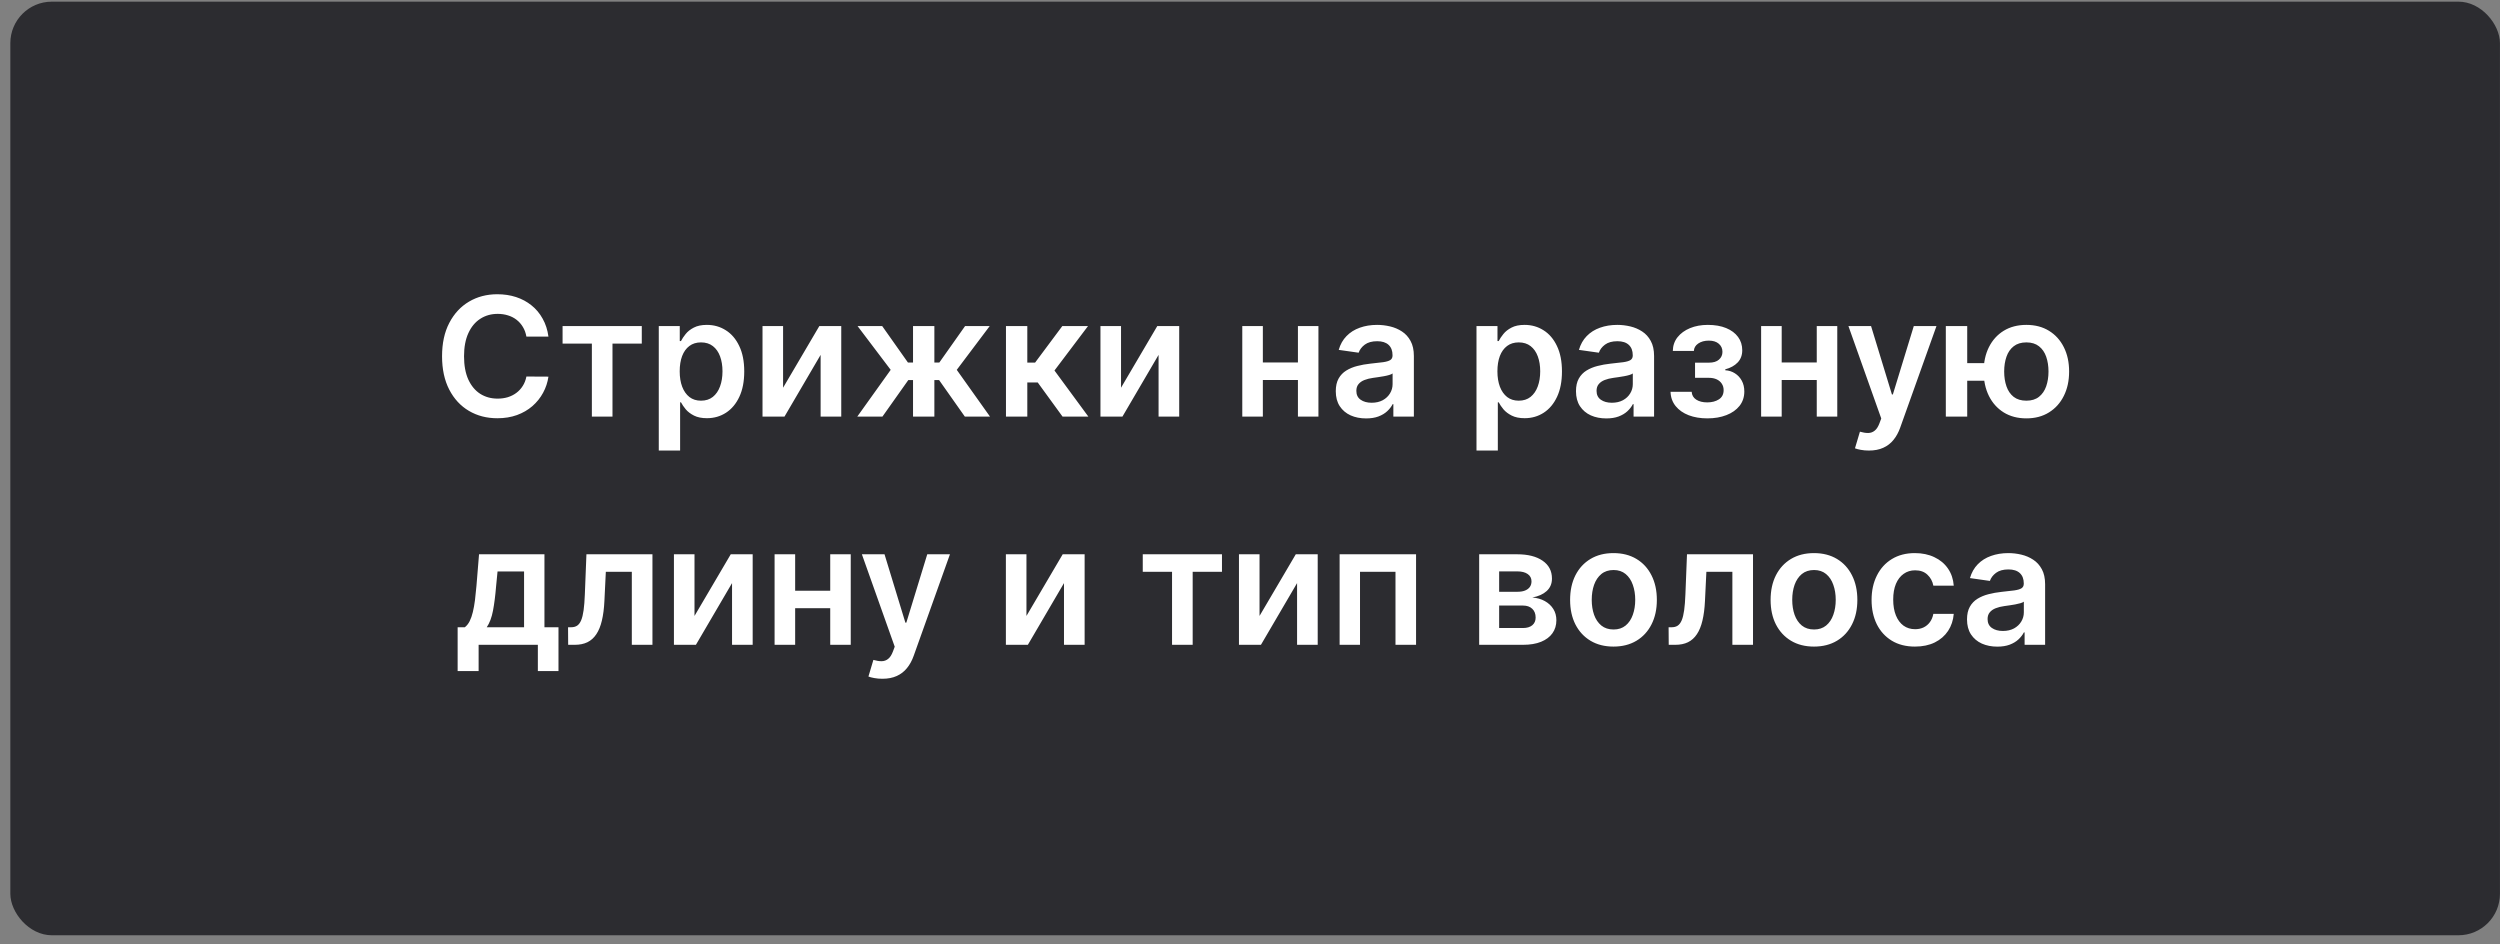 <?xml version="1.0" encoding="UTF-8"?> <svg xmlns="http://www.w3.org/2000/svg" width="241" height="91" viewBox="0 0 241 91" fill="none"><rect x="0" y="0" width="241" height="91" fill="#808080" stroke="none"/> <rect x="0.996" y="0.16" width="240" height="90" rx="4" fill="#2C2C30"></rect> <path d="M52.87 32.45H50.745C50.684 32.101 50.572 31.793 50.409 31.524C50.247 31.251 50.044 31.02 49.801 30.831C49.559 30.641 49.283 30.499 48.972 30.404C48.665 30.306 48.334 30.257 47.978 30.257C47.345 30.257 46.784 30.416 46.296 30.734C45.807 31.048 45.425 31.511 45.148 32.12C44.872 32.726 44.733 33.467 44.733 34.342C44.733 35.232 44.872 35.982 45.148 36.592C45.428 37.198 45.811 37.656 46.296 37.967C46.784 38.274 47.343 38.427 47.972 38.427C48.32 38.427 48.646 38.382 48.949 38.291C49.256 38.196 49.531 38.058 49.773 37.876C50.019 37.694 50.226 37.471 50.392 37.206C50.563 36.941 50.68 36.637 50.745 36.297L52.87 36.308C52.79 36.861 52.618 37.38 52.353 37.865C52.091 38.35 51.748 38.778 51.324 39.149C50.9 39.516 50.404 39.804 49.836 40.012C49.267 40.217 48.637 40.319 47.944 40.319C46.921 40.319 46.008 40.083 45.205 39.609C44.402 39.136 43.769 38.452 43.307 37.558C42.845 36.664 42.614 35.592 42.614 34.342C42.614 33.088 42.847 32.016 43.313 31.126C43.779 30.232 44.413 29.548 45.216 29.075C46.019 28.601 46.928 28.365 47.944 28.365C48.591 28.365 49.194 28.456 49.75 28.637C50.307 28.819 50.803 29.086 51.239 29.439C51.675 29.787 52.033 30.215 52.313 30.723C52.597 31.226 52.783 31.802 52.87 32.45ZM54.232 33.12V31.433H61.868V33.12H59.044V40.16H57.056V33.12H54.232ZM63.506 43.433V31.433H65.529V32.876H65.648C65.754 32.664 65.904 32.439 66.097 32.2C66.29 31.957 66.552 31.751 66.881 31.581C67.211 31.406 67.631 31.319 68.142 31.319C68.817 31.319 69.425 31.492 69.966 31.836C70.512 32.177 70.944 32.683 71.262 33.353C71.584 34.02 71.745 34.838 71.745 35.808C71.745 36.766 71.588 37.581 71.273 38.251C70.959 38.922 70.531 39.433 69.989 39.785C69.447 40.137 68.834 40.314 68.148 40.314C67.648 40.314 67.233 40.23 66.904 40.064C66.574 39.897 66.309 39.696 66.108 39.461C65.911 39.223 65.758 38.997 65.648 38.785H65.563V43.433H63.506ZM65.523 35.797C65.523 36.361 65.603 36.855 65.762 37.279C65.925 37.704 66.158 38.035 66.461 38.274C66.767 38.509 67.139 38.626 67.574 38.626C68.029 38.626 68.409 38.505 68.716 38.262C69.023 38.016 69.254 37.681 69.409 37.257C69.569 36.829 69.648 36.342 69.648 35.797C69.648 35.255 69.57 34.774 69.415 34.353C69.26 33.933 69.029 33.603 68.722 33.365C68.415 33.126 68.033 33.007 67.574 33.007C67.135 33.007 66.762 33.122 66.455 33.353C66.148 33.584 65.915 33.908 65.756 34.325C65.601 34.742 65.523 35.232 65.523 35.797ZM75.489 37.376L78.983 31.433H81.097V40.16H79.108V34.211L75.625 40.16H73.506V31.433H75.489V37.376ZM82.641 40.16L85.863 35.654L82.669 31.433H85.044L87.527 34.95H88.016V31.433H90.073V34.95H90.55L93.033 31.433H95.408L92.232 35.654L95.436 40.16H93.01L90.527 36.637H90.073V40.16H88.016V36.637H87.561L85.067 40.16H82.641ZM96.975 40.16V31.433H99.032V34.956H99.782L102.407 31.433H104.884L101.651 35.717L104.918 40.16H102.429L100.037 36.87H99.032V40.16H96.975ZM108.067 37.376L111.561 31.433H113.675V40.16H111.686V34.211L108.203 40.16H106.084V31.433H108.067V37.376ZM125.75 34.944V36.632H121.103V34.944H125.75ZM121.739 31.433V40.16H119.756V31.433H121.739ZM127.097 31.433V40.16H125.12V31.433H127.097ZM131.689 40.336C131.136 40.336 130.638 40.238 130.195 40.041C129.756 39.84 129.407 39.545 129.15 39.154C128.896 38.764 128.769 38.283 128.769 37.711C128.769 37.219 128.86 36.812 129.042 36.49C129.223 36.168 129.471 35.91 129.786 35.717C130.1 35.524 130.454 35.378 130.848 35.279C131.246 35.177 131.657 35.103 132.081 35.058C132.593 35.005 133.007 34.958 133.326 34.916C133.644 34.87 133.875 34.802 134.019 34.711C134.167 34.617 134.24 34.471 134.24 34.274V34.24C134.24 33.812 134.114 33.48 133.86 33.245C133.606 33.011 133.24 32.893 132.763 32.893C132.259 32.893 131.86 33.003 131.564 33.223C131.273 33.442 131.076 33.702 130.973 34.001L129.053 33.728C129.204 33.198 129.454 32.755 129.803 32.399C130.151 32.039 130.578 31.77 131.081 31.592C131.585 31.41 132.142 31.319 132.752 31.319C133.172 31.319 133.591 31.369 134.007 31.467C134.424 31.566 134.805 31.728 135.15 31.956C135.494 32.179 135.771 32.484 135.979 32.87C136.191 33.257 136.297 33.74 136.297 34.319V40.16H134.32V38.961H134.252C134.127 39.204 133.951 39.431 133.723 39.643C133.5 39.851 133.218 40.02 132.877 40.149C132.54 40.274 132.144 40.336 131.689 40.336ZM132.223 38.825C132.636 38.825 132.994 38.743 133.297 38.581C133.6 38.414 133.833 38.194 133.996 37.922C134.163 37.649 134.246 37.351 134.246 37.029V36.001C134.182 36.054 134.072 36.103 133.917 36.149C133.765 36.194 133.595 36.234 133.405 36.268C133.216 36.302 133.028 36.333 132.843 36.359C132.657 36.386 132.496 36.408 132.36 36.427C132.053 36.469 131.778 36.537 131.536 36.632C131.293 36.726 131.102 36.859 130.962 37.029C130.822 37.196 130.752 37.412 130.752 37.677C130.752 38.056 130.89 38.342 131.167 38.535C131.443 38.728 131.795 38.825 132.223 38.825ZM142.334 43.433V31.433H144.357V32.876H144.476C144.582 32.664 144.732 32.439 144.925 32.2C145.118 31.957 145.38 31.751 145.709 31.581C146.039 31.406 146.459 31.319 146.971 31.319C147.645 31.319 148.253 31.492 148.794 31.836C149.34 32.177 149.772 32.683 150.09 33.353C150.412 34.02 150.573 34.838 150.573 35.808C150.573 36.766 150.416 37.581 150.101 38.251C149.787 38.922 149.359 39.433 148.817 39.785C148.275 40.137 147.662 40.314 146.976 40.314C146.476 40.314 146.061 40.23 145.732 40.064C145.402 39.897 145.137 39.696 144.936 39.461C144.739 39.223 144.586 38.997 144.476 38.785H144.391V43.433H142.334ZM144.351 35.797C144.351 36.361 144.431 36.855 144.59 37.279C144.753 37.704 144.986 38.035 145.289 38.274C145.596 38.509 145.967 38.626 146.402 38.626C146.857 38.626 147.238 38.505 147.544 38.262C147.851 38.016 148.082 37.681 148.238 37.257C148.397 36.829 148.476 36.342 148.476 35.797C148.476 35.255 148.399 34.774 148.243 34.353C148.088 33.933 147.857 33.603 147.55 33.365C147.243 33.126 146.861 33.007 146.402 33.007C145.963 33.007 145.59 33.122 145.283 33.353C144.976 33.584 144.743 33.908 144.584 34.325C144.429 34.742 144.351 35.232 144.351 35.797ZM154.846 40.336C154.292 40.336 153.794 40.238 153.351 40.041C152.912 39.84 152.563 39.545 152.306 39.154C152.052 38.764 151.925 38.283 151.925 37.711C151.925 37.219 152.016 36.812 152.198 36.49C152.38 36.168 152.628 35.91 152.942 35.717C153.257 35.524 153.611 35.378 154.005 35.279C154.402 35.177 154.813 35.103 155.238 35.058C155.749 35.005 156.164 34.958 156.482 34.916C156.8 34.87 157.031 34.802 157.175 34.711C157.323 34.617 157.397 34.471 157.397 34.274V34.24C157.397 33.812 157.27 33.48 157.016 33.245C156.762 33.011 156.397 32.893 155.919 32.893C155.416 32.893 155.016 33.003 154.721 33.223C154.429 33.442 154.232 33.702 154.13 34.001L152.209 33.728C152.361 33.198 152.611 32.755 152.959 32.399C153.308 32.039 153.734 31.77 154.238 31.592C154.741 31.41 155.298 31.319 155.908 31.319C156.328 31.319 156.747 31.369 157.164 31.467C157.58 31.566 157.961 31.728 158.306 31.956C158.65 32.179 158.927 32.484 159.135 32.87C159.347 33.257 159.453 33.74 159.453 34.319V40.16H157.476V38.961H157.408C157.283 39.204 157.107 39.431 156.88 39.643C156.656 39.851 156.374 40.02 156.033 40.149C155.696 40.274 155.3 40.336 154.846 40.336ZM155.38 38.825C155.792 38.825 156.15 38.743 156.453 38.581C156.757 38.414 156.989 38.194 157.152 37.922C157.319 37.649 157.402 37.351 157.402 37.029V36.001C157.338 36.054 157.228 36.103 157.073 36.149C156.921 36.194 156.751 36.234 156.561 36.268C156.372 36.302 156.185 36.333 155.999 36.359C155.813 36.386 155.652 36.408 155.516 36.427C155.209 36.469 154.935 36.537 154.692 36.632C154.45 36.726 154.258 36.859 154.118 37.029C153.978 37.196 153.908 37.412 153.908 37.677C153.908 38.056 154.046 38.342 154.323 38.535C154.599 38.728 154.952 38.825 155.38 38.825ZM161.039 37.768H163.078C163.097 38.094 163.243 38.346 163.516 38.524C163.789 38.702 164.143 38.791 164.578 38.791C165.022 38.791 165.395 38.694 165.698 38.501C166.005 38.304 166.158 38.007 166.158 37.609C166.158 37.374 166.099 37.168 165.982 36.99C165.864 36.808 165.7 36.668 165.488 36.569C165.275 36.471 165.025 36.422 164.738 36.422H163.402V34.961H164.738C165.166 34.961 165.489 34.863 165.709 34.666C165.933 34.469 166.044 34.221 166.044 33.922C166.044 33.6 165.927 33.338 165.692 33.137C165.461 32.937 165.141 32.836 164.732 32.836C164.323 32.836 163.982 32.929 163.709 33.115C163.44 33.3 163.3 33.539 163.289 33.831H161.26C161.268 33.323 161.419 32.882 161.715 32.507C162.014 32.132 162.416 31.84 162.919 31.632C163.427 31.423 163.999 31.319 164.635 31.319C165.317 31.319 165.906 31.422 166.402 31.626C166.899 31.831 167.281 32.117 167.55 32.484C167.819 32.848 167.953 33.276 167.953 33.768C167.953 34.242 167.806 34.634 167.51 34.944C167.215 35.251 166.817 35.471 166.317 35.603V35.694C166.662 35.713 166.972 35.812 167.249 35.99C167.525 36.164 167.745 36.401 167.908 36.7C168.071 36.999 168.152 37.346 168.152 37.74C168.152 38.274 167.999 38.736 167.692 39.126C167.385 39.512 166.963 39.81 166.425 40.018C165.891 40.226 165.279 40.331 164.59 40.331C163.919 40.331 163.319 40.23 162.789 40.029C162.262 39.825 161.844 39.531 161.533 39.149C161.222 38.766 161.058 38.306 161.039 37.768ZM175.766 34.944V36.632H171.118V34.944H175.766ZM171.755 31.433V40.16H169.772V31.433H171.755ZM177.113 31.433V40.16H175.135V31.433H177.113ZM180.159 43.433C179.879 43.433 179.62 43.41 179.381 43.365C179.146 43.323 178.959 43.274 178.819 43.217L179.296 41.615C179.595 41.702 179.862 41.743 180.097 41.74C180.332 41.736 180.538 41.662 180.716 41.518C180.898 41.378 181.051 41.143 181.176 40.814L181.353 40.342L178.188 31.433H180.37L182.381 38.024H182.472L184.489 31.433H186.676L183.182 41.217C183.019 41.679 182.803 42.075 182.534 42.404C182.266 42.738 181.936 42.992 181.546 43.166C181.159 43.344 180.697 43.433 180.159 43.433ZM192.708 35.007V36.7H188.009V35.007H192.708ZM189.64 31.433V40.16H187.577V31.433H189.64ZM195.344 40.331C194.503 40.331 193.774 40.139 193.157 39.757C192.543 39.374 192.068 38.844 191.73 38.166C191.393 37.488 191.225 36.704 191.225 35.814C191.225 34.923 191.393 34.141 191.73 33.467C192.068 32.793 192.543 32.266 193.157 31.887C193.774 31.509 194.503 31.319 195.344 31.319C196.181 31.319 196.907 31.509 197.52 31.887C198.138 32.266 198.615 32.793 198.952 33.467C199.293 34.141 199.463 34.923 199.463 35.814C199.463 36.704 199.293 37.488 198.952 38.166C198.615 38.844 198.138 39.374 197.52 39.757C196.907 40.139 196.181 40.331 195.344 40.331ZM195.344 38.626C195.84 38.626 196.246 38.501 196.56 38.251C196.874 38.001 197.105 37.664 197.253 37.24C197.401 36.816 197.475 36.34 197.475 35.814C197.475 35.287 197.401 34.812 197.253 34.387C197.105 33.963 196.874 33.628 196.56 33.382C196.246 33.132 195.84 33.007 195.344 33.007C194.844 33.007 194.435 33.132 194.117 33.382C193.802 33.628 193.571 33.963 193.424 34.387C193.276 34.812 193.202 35.287 193.202 35.814C193.202 36.344 193.276 36.821 193.424 37.245C193.571 37.67 193.802 38.007 194.117 38.257C194.435 38.503 194.844 38.626 195.344 38.626ZM44.116 64.694V60.467H44.809C44.995 60.323 45.15 60.128 45.275 59.882C45.4 59.632 45.502 59.338 45.582 59.001C45.665 58.66 45.733 58.279 45.787 57.859C45.84 57.435 45.887 56.978 45.929 56.49L46.179 53.433H52.485V60.467H53.838V64.694H51.849V62.16H46.139V64.694H44.116ZM46.923 60.467H50.52V55.092H47.963L47.826 56.49C47.751 57.414 47.65 58.206 47.525 58.865C47.4 59.524 47.2 60.058 46.923 60.467ZM54.771 62.16L54.76 60.467H55.061C55.288 60.467 55.479 60.416 55.635 60.314C55.79 60.211 55.919 60.041 56.021 59.802C56.123 59.56 56.203 59.234 56.26 58.825C56.316 58.416 56.356 57.906 56.379 57.297L56.532 53.433H62.896V62.16H60.907V55.12H58.402L58.265 57.933C58.231 58.66 58.15 59.291 58.021 59.825C57.896 60.355 57.718 60.793 57.487 61.137C57.26 61.482 56.974 61.74 56.629 61.91C56.284 62.077 55.877 62.16 55.407 62.16H54.771ZM66.95 59.376L70.444 53.433H72.558V62.16H70.569V56.211L67.086 62.16H64.967V53.433H66.95V59.376ZM80.664 56.944V58.632H76.017V56.944H80.664ZM76.653 53.433V62.16H74.67V53.433H76.653ZM82.011 53.433V62.16H80.034V53.433H82.011ZM85.058 65.433C84.778 65.433 84.518 65.41 84.279 65.365C84.045 65.323 83.857 65.274 83.717 65.217L84.194 63.615C84.493 63.702 84.76 63.743 84.995 63.74C85.23 63.736 85.437 63.662 85.615 63.518C85.796 63.378 85.95 63.143 86.075 62.814L86.251 62.342L83.086 53.433H85.268L87.279 60.024H87.37L89.387 53.433H91.575L88.081 63.217C87.918 63.679 87.702 64.075 87.433 64.404C87.164 64.738 86.834 64.992 86.444 65.166C86.058 65.344 85.596 65.433 85.058 65.433ZM98.95 59.376L102.444 53.433H104.558V62.16H102.569V56.211L99.086 62.16H96.967V53.433H98.95V59.376ZM110.162 55.12V53.433H117.798V55.12H114.974V62.16H112.985V55.12H110.162ZM121.419 59.376L124.913 53.433H127.027V62.16H125.038V56.211L121.555 62.16H119.436V53.433H121.419V59.376ZM129.139 62.16V53.433H136.508V62.16H134.525V55.12H131.105V62.16H129.139ZM142.592 62.16V53.433H146.257C147.291 53.433 148.107 53.639 148.706 54.052C149.308 54.465 149.609 55.041 149.609 55.779C149.609 56.268 149.439 56.668 149.098 56.978C148.761 57.285 148.3 57.492 147.717 57.598C148.175 57.636 148.577 57.751 148.922 57.944C149.27 58.137 149.543 58.391 149.74 58.706C149.937 59.02 150.035 59.382 150.035 59.791C150.035 60.272 149.908 60.691 149.654 61.047C149.404 61.399 149.039 61.673 148.558 61.87C148.081 62.064 147.501 62.16 146.819 62.16H142.592ZM144.518 60.541H146.819C147.198 60.541 147.495 60.452 147.711 60.274C147.927 60.092 148.035 59.846 148.035 59.535C148.035 59.175 147.927 58.893 147.711 58.689C147.495 58.48 147.198 58.376 146.819 58.376H144.518V60.541ZM144.518 57.047H146.297C146.577 57.047 146.817 57.007 147.018 56.927C147.219 56.844 147.372 56.728 147.478 56.581C147.584 56.429 147.637 56.249 147.637 56.041C147.637 55.742 147.514 55.507 147.268 55.336C147.026 55.166 146.689 55.081 146.257 55.081H144.518V57.047ZM155.539 62.331C154.687 62.331 153.949 62.143 153.324 61.768C152.699 61.393 152.214 60.868 151.869 60.194C151.528 59.52 151.358 58.732 151.358 57.831C151.358 56.929 151.528 56.139 151.869 55.461C152.214 54.783 152.699 54.257 153.324 53.882C153.949 53.507 154.687 53.319 155.539 53.319C156.392 53.319 157.13 53.507 157.755 53.882C158.38 54.257 158.863 54.783 159.204 55.461C159.549 56.139 159.721 56.929 159.721 57.831C159.721 58.732 159.549 59.52 159.204 60.194C158.863 60.868 158.38 61.393 157.755 61.768C157.13 62.143 156.392 62.331 155.539 62.331ZM155.551 60.683C156.013 60.683 156.399 60.556 156.71 60.302C157.02 60.045 157.252 59.7 157.403 59.268C157.558 58.836 157.636 58.355 157.636 57.825C157.636 57.291 157.558 56.808 157.403 56.376C157.252 55.941 157.02 55.594 156.71 55.336C156.399 55.079 156.013 54.95 155.551 54.95C155.077 54.95 154.683 55.079 154.369 55.336C154.058 55.594 153.825 55.941 153.67 56.376C153.519 56.808 153.443 57.291 153.443 57.825C153.443 58.355 153.519 58.836 153.67 59.268C153.825 59.7 154.058 60.045 154.369 60.302C154.683 60.556 155.077 60.683 155.551 60.683ZM160.865 62.16L160.853 60.467H161.154C161.382 60.467 161.573 60.416 161.728 60.314C161.884 60.211 162.012 60.041 162.115 59.802C162.217 59.56 162.297 59.234 162.353 58.825C162.41 58.416 162.45 57.906 162.473 57.297L162.626 53.433H168.99V62.16H167.001V55.12H164.495L164.359 57.933C164.325 58.66 164.243 59.291 164.115 59.825C163.99 60.355 163.812 60.793 163.581 61.137C163.353 61.482 163.067 61.74 162.723 61.91C162.378 62.077 161.971 62.16 161.501 62.16H160.865ZM174.868 62.331C174.015 62.331 173.277 62.143 172.652 61.768C172.027 61.393 171.542 60.868 171.197 60.194C170.856 59.52 170.686 58.732 170.686 57.831C170.686 56.929 170.856 56.139 171.197 55.461C171.542 54.783 172.027 54.257 172.652 53.882C173.277 53.507 174.015 53.319 174.868 53.319C175.72 53.319 176.458 53.507 177.083 53.882C177.708 54.257 178.191 54.783 178.532 55.461C178.877 56.139 179.049 56.929 179.049 57.831C179.049 58.732 178.877 59.52 178.532 60.194C178.191 60.868 177.708 61.393 177.083 61.768C176.458 62.143 175.72 62.331 174.868 62.331ZM174.879 60.683C175.341 60.683 175.727 60.556 176.038 60.302C176.349 60.045 176.58 59.7 176.731 59.268C176.886 58.836 176.964 58.355 176.964 57.825C176.964 57.291 176.886 56.808 176.731 56.376C176.58 55.941 176.349 55.594 176.038 55.336C175.727 55.079 175.341 54.95 174.879 54.95C174.405 54.95 174.011 55.079 173.697 55.336C173.386 55.594 173.154 55.941 172.998 56.376C172.847 56.808 172.771 57.291 172.771 57.825C172.771 58.355 172.847 58.836 172.998 59.268C173.154 59.7 173.386 60.045 173.697 60.302C174.011 60.556 174.405 60.683 174.879 60.683ZM184.602 62.331C183.731 62.331 182.983 62.139 182.358 61.757C181.736 61.374 181.257 60.846 180.92 60.172C180.587 59.493 180.42 58.713 180.42 57.831C180.42 56.944 180.591 56.162 180.931 55.484C181.272 54.802 181.753 54.272 182.375 53.893C183 53.511 183.738 53.319 184.591 53.319C185.299 53.319 185.926 53.45 186.471 53.711C187.02 53.969 187.458 54.334 187.784 54.808C188.109 55.278 188.295 55.827 188.341 56.456H186.375C186.295 56.035 186.106 55.685 185.806 55.404C185.511 55.12 185.115 54.978 184.619 54.978C184.199 54.978 183.829 55.092 183.511 55.319C183.193 55.543 182.945 55.865 182.767 56.285C182.592 56.706 182.505 57.209 182.505 57.797C182.505 58.391 182.592 58.903 182.767 59.331C182.941 59.755 183.185 60.083 183.5 60.314C183.818 60.541 184.191 60.654 184.619 60.654C184.922 60.654 185.193 60.598 185.431 60.484C185.674 60.367 185.877 60.198 186.039 59.978C186.202 59.759 186.314 59.492 186.375 59.177H188.341C188.291 59.795 188.109 60.342 187.795 60.819C187.481 61.293 187.053 61.664 186.511 61.933C185.969 62.198 185.333 62.331 184.602 62.331ZM192.541 62.336C191.988 62.336 191.49 62.238 191.047 62.041C190.607 61.84 190.259 61.545 190.001 61.154C189.747 60.764 189.62 60.283 189.62 59.711C189.62 59.219 189.711 58.812 189.893 58.49C190.075 58.168 190.323 57.91 190.637 57.717C190.952 57.524 191.306 57.378 191.7 57.279C192.098 57.177 192.509 57.103 192.933 57.058C193.444 57.005 193.859 56.958 194.177 56.916C194.495 56.87 194.726 56.802 194.87 56.711C195.018 56.617 195.092 56.471 195.092 56.274V56.24C195.092 55.812 194.965 55.48 194.711 55.245C194.458 55.011 194.092 54.893 193.615 54.893C193.111 54.893 192.711 55.003 192.416 55.223C192.124 55.442 191.927 55.702 191.825 56.001L189.904 55.728C190.056 55.198 190.306 54.755 190.654 54.399C191.003 54.039 191.429 53.77 191.933 53.592C192.437 53.41 192.993 53.319 193.603 53.319C194.024 53.319 194.442 53.368 194.859 53.467C195.276 53.566 195.656 53.728 196.001 53.956C196.346 54.179 196.622 54.484 196.831 54.87C197.043 55.257 197.149 55.74 197.149 56.319V62.16H195.172V60.961H195.103C194.978 61.204 194.802 61.431 194.575 61.643C194.351 61.851 194.069 62.02 193.728 62.149C193.391 62.274 192.995 62.336 192.541 62.336ZM193.075 60.825C193.488 60.825 193.846 60.743 194.149 60.581C194.452 60.414 194.685 60.194 194.848 59.922C195.014 59.649 195.098 59.351 195.098 59.029V58.001C195.033 58.054 194.923 58.103 194.768 58.149C194.617 58.194 194.446 58.234 194.257 58.268C194.067 58.302 193.88 58.333 193.694 58.359C193.509 58.386 193.348 58.408 193.211 58.427C192.904 58.469 192.63 58.537 192.387 58.632C192.145 58.726 191.954 58.859 191.814 59.029C191.673 59.196 191.603 59.412 191.603 59.677C191.603 60.056 191.742 60.342 192.018 60.535C192.295 60.728 192.647 60.825 193.075 60.825Z" fill="white"></path> </svg> 
